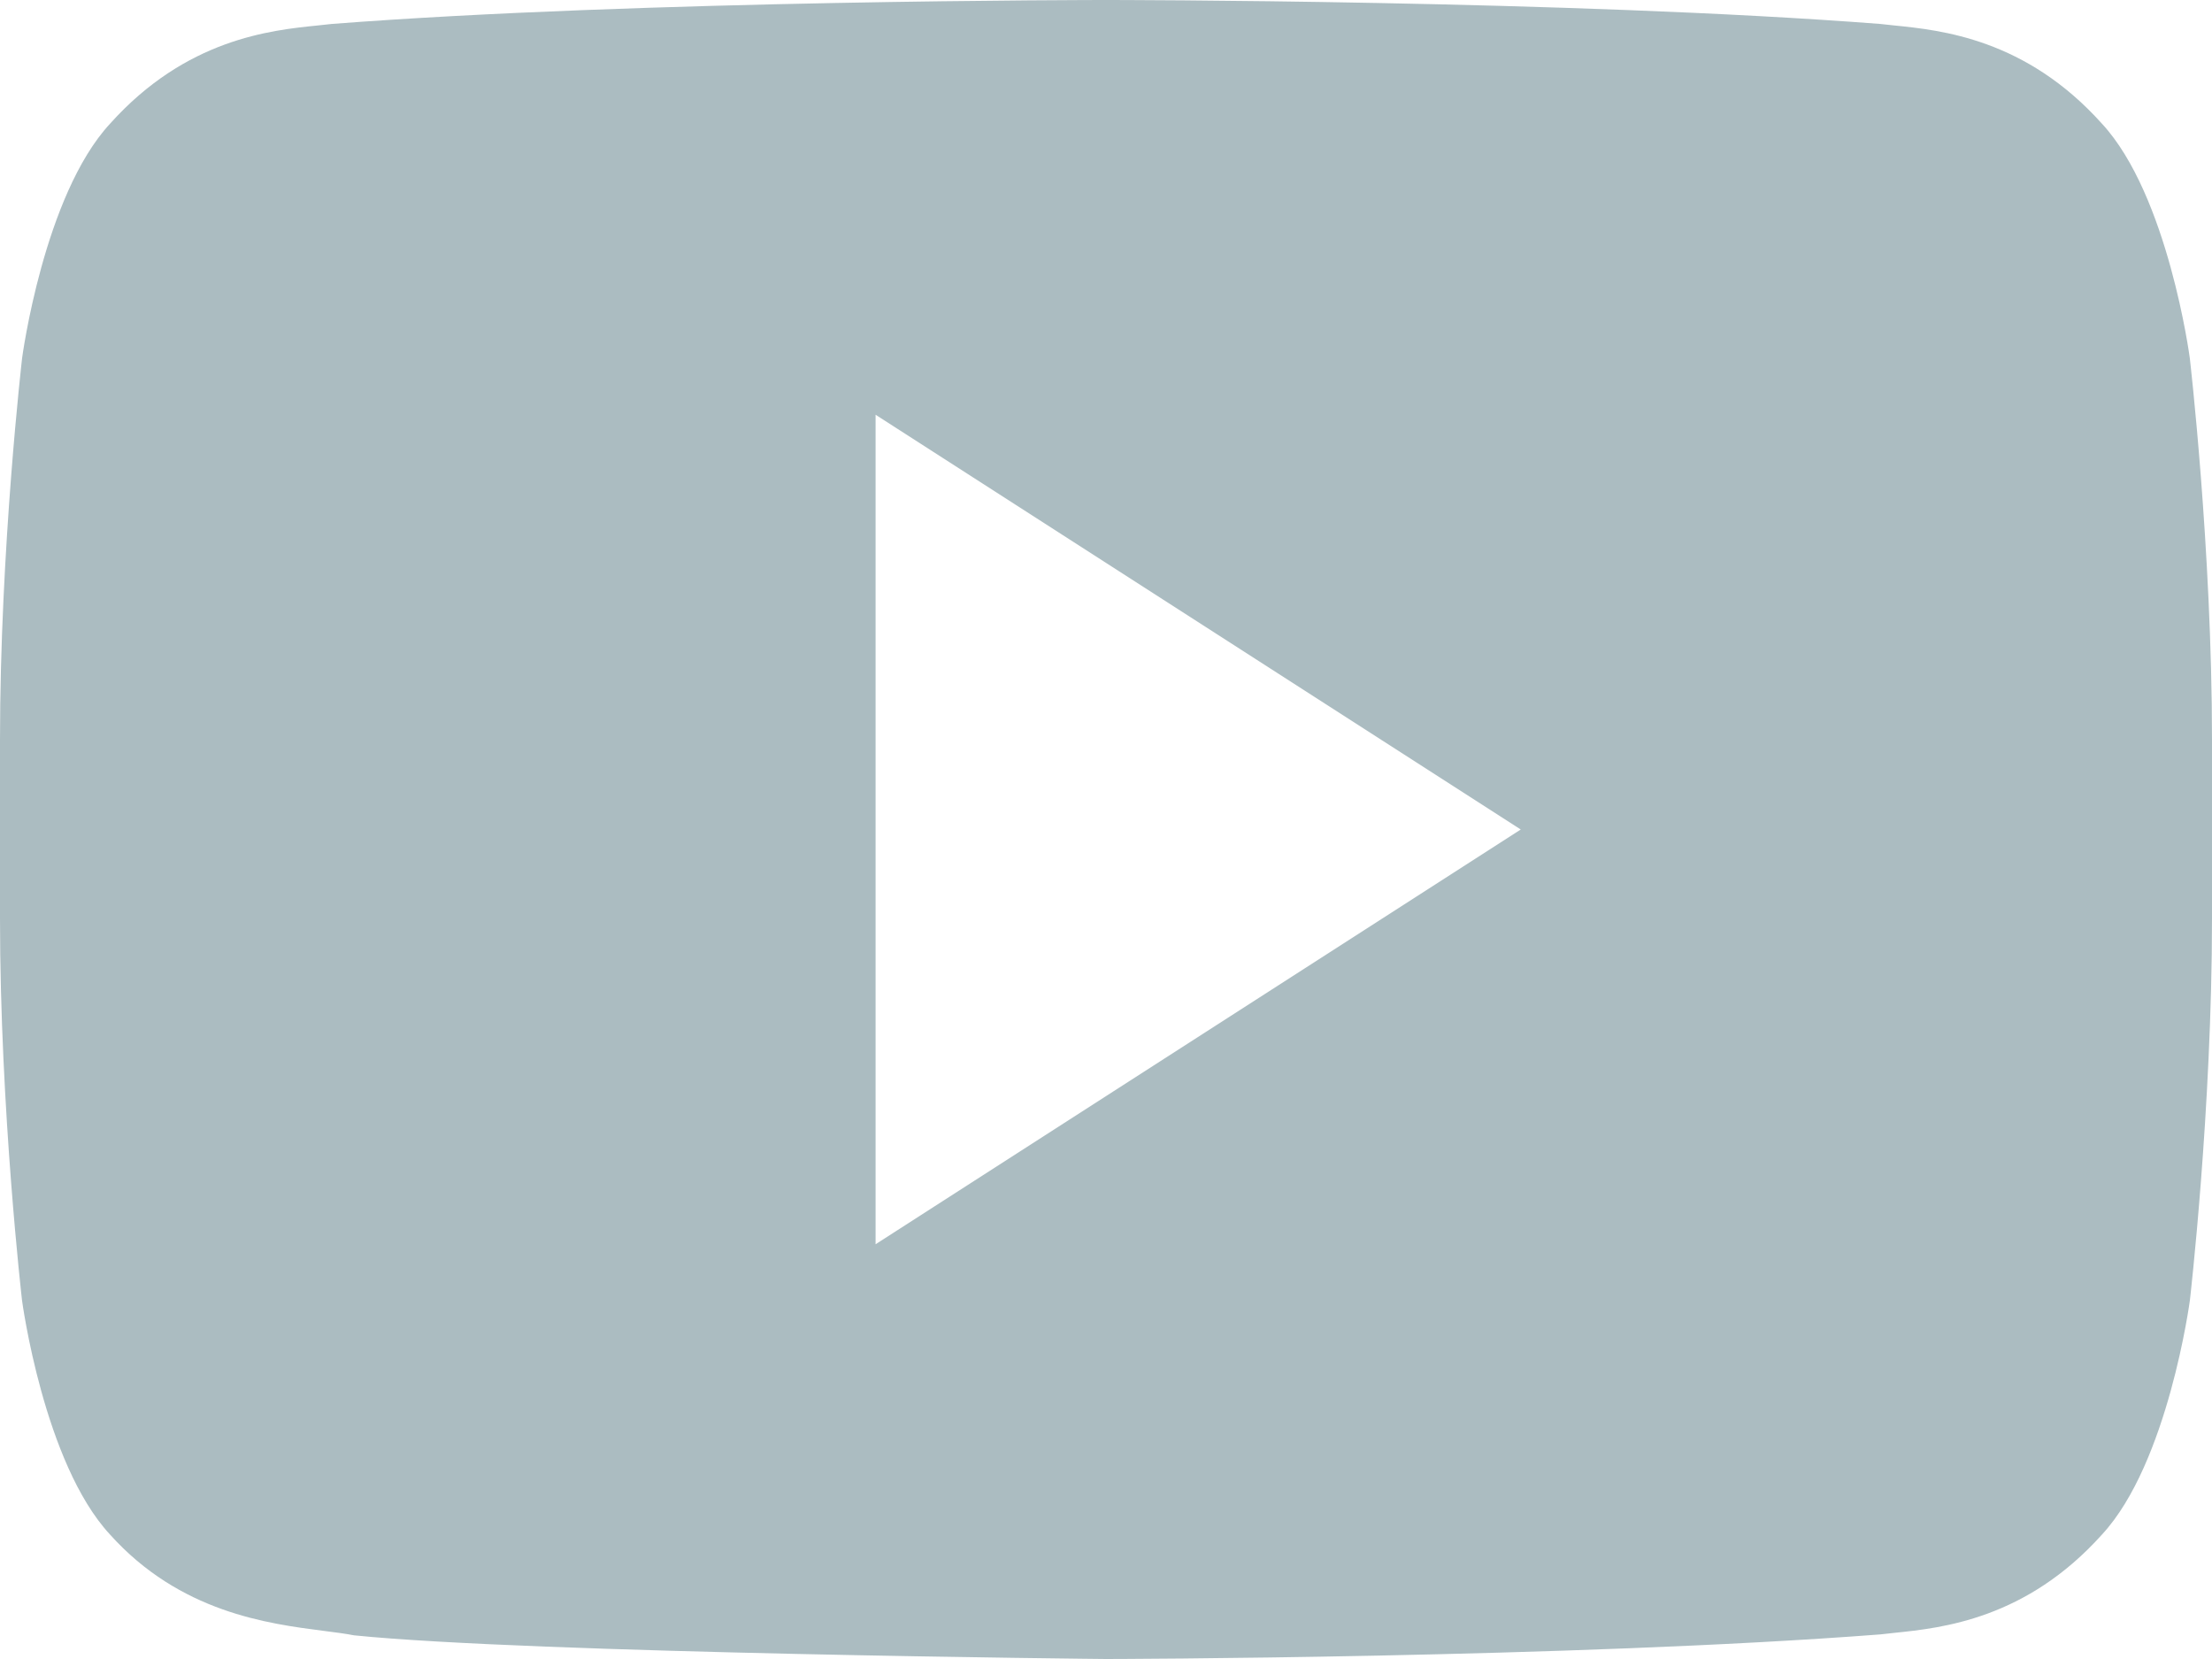 <svg width="24" height="18" viewBox="0 0 24 18" fill="none" xmlns="http://www.w3.org/2000/svg">
<path fill-rule="evenodd" clip-rule="evenodd" d="M22.806 1.342C23.525 2.119 23.759 3.884 23.759 3.884C23.759 3.884 24 5.955 24 8.026V9.967C24 12.038 23.76 14.109 23.76 14.109C23.76 14.109 23.525 15.873 22.807 16.649C21.984 17.567 21.072 17.663 20.557 17.716C20.501 17.722 20.449 17.727 20.403 17.733C17.043 17.991 12 18 12 18C12 18 5.76 17.939 3.84 17.743C3.749 17.725 3.639 17.711 3.514 17.695C2.906 17.617 1.952 17.494 1.193 16.649C0.474 15.873 0.239 14.109 0.239 14.109C0.239 14.109 0 12.039 0 9.967V8.026C0 5.955 0.24 3.884 0.24 3.884C0.24 3.884 0.475 2.119 1.194 1.342C2.02 0.421 2.936 0.328 3.45 0.276C3.504 0.271 3.554 0.265 3.598 0.26C6.956 0 11.994 0 11.994 0H12.005C12.005 0 17.043 0 20.402 0.26C20.447 0.265 20.496 0.271 20.551 0.276C21.065 0.328 21.98 0.421 22.806 1.342ZM16.5 9L9.5 13.5V4.5L16.5 9Z" fill="#ABBCC1"/>
</svg>
